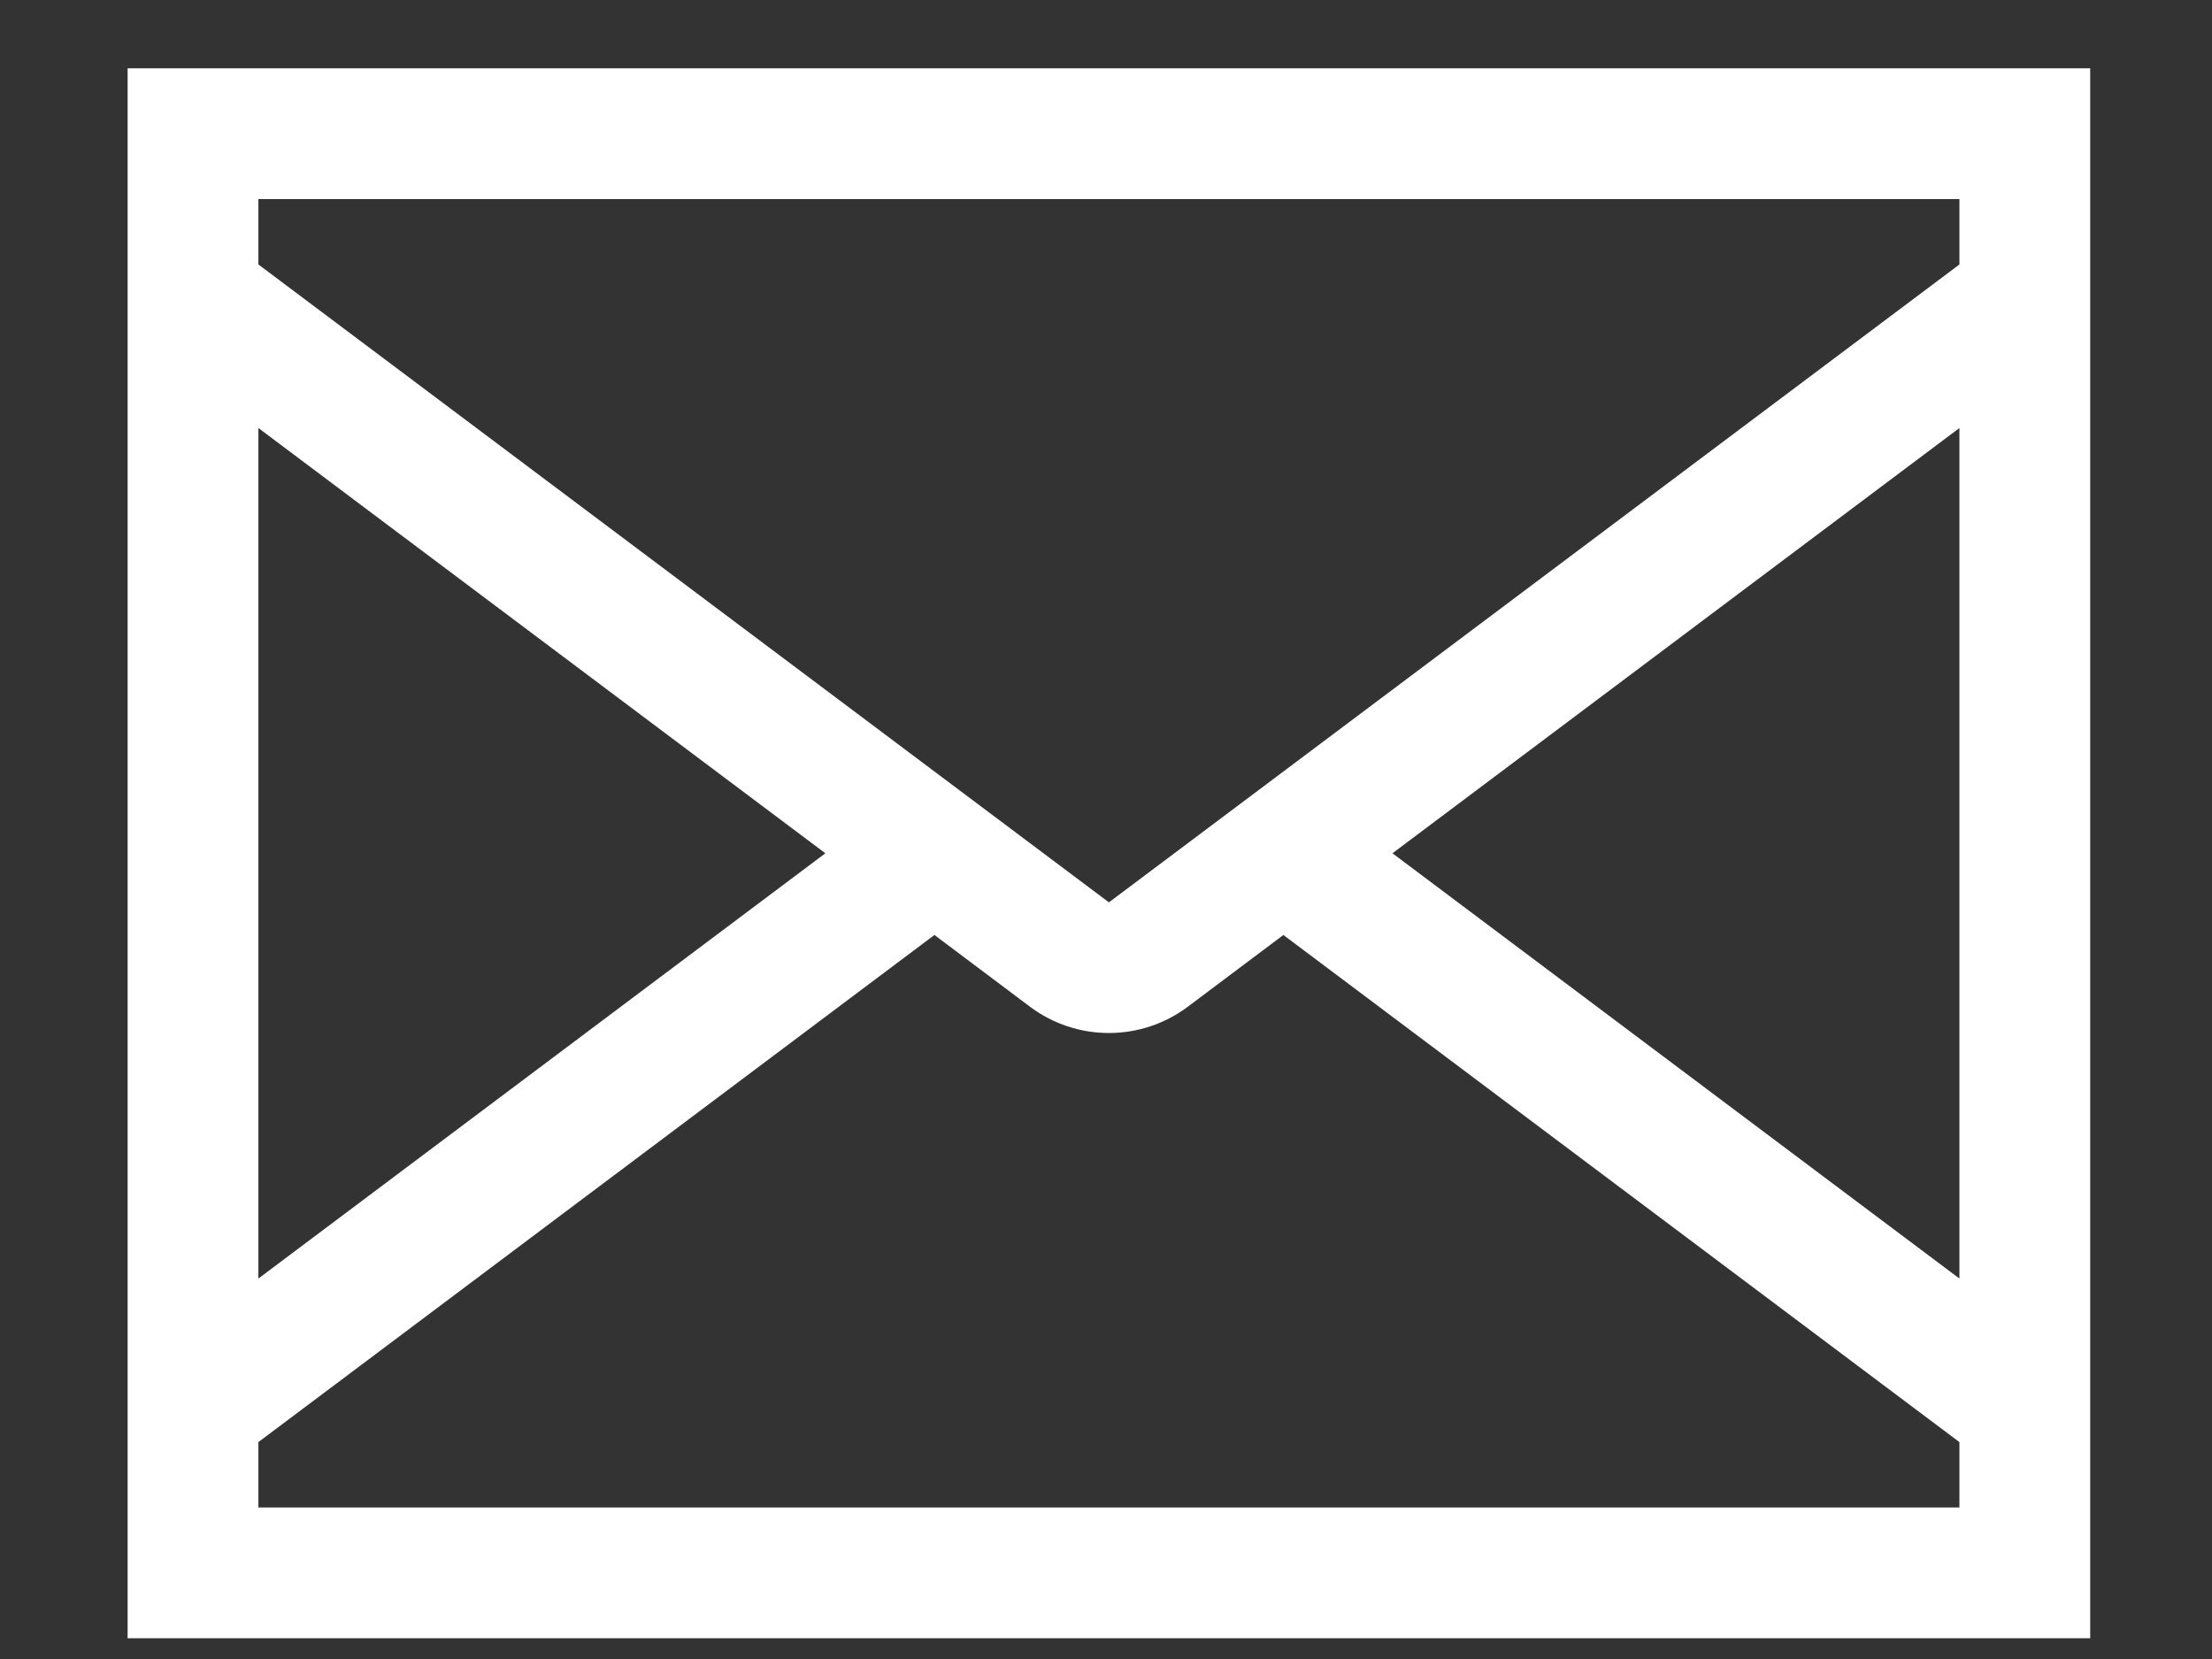 <svg width="16" height="12" viewBox="0 0 16 12" fill="none" xmlns="http://www.w3.org/2000/svg">
	<rect x="0" y="0" width="16" height="12" fill="#333333" stroke="none"/>
	<path d="M0.923 0.494V11.85H15.119V0.494H0.923ZM7.453 7.284C7.617 7.406 7.816 7.472 8.021 7.472C8.226 7.472 8.425 7.406 8.589 7.284L9.283 6.763L14.173 10.431V10.904H1.869V10.431L6.759 6.763L7.453 7.284ZM8.021 6.527L1.869 1.913V1.44H14.173V1.913L8.021 6.527ZM1.869 3.096L5.97 6.172L1.869 9.248V3.096ZM14.173 9.248L10.072 6.172L14.173 3.096V9.248Z"
		  fill="white"/>
</svg>
